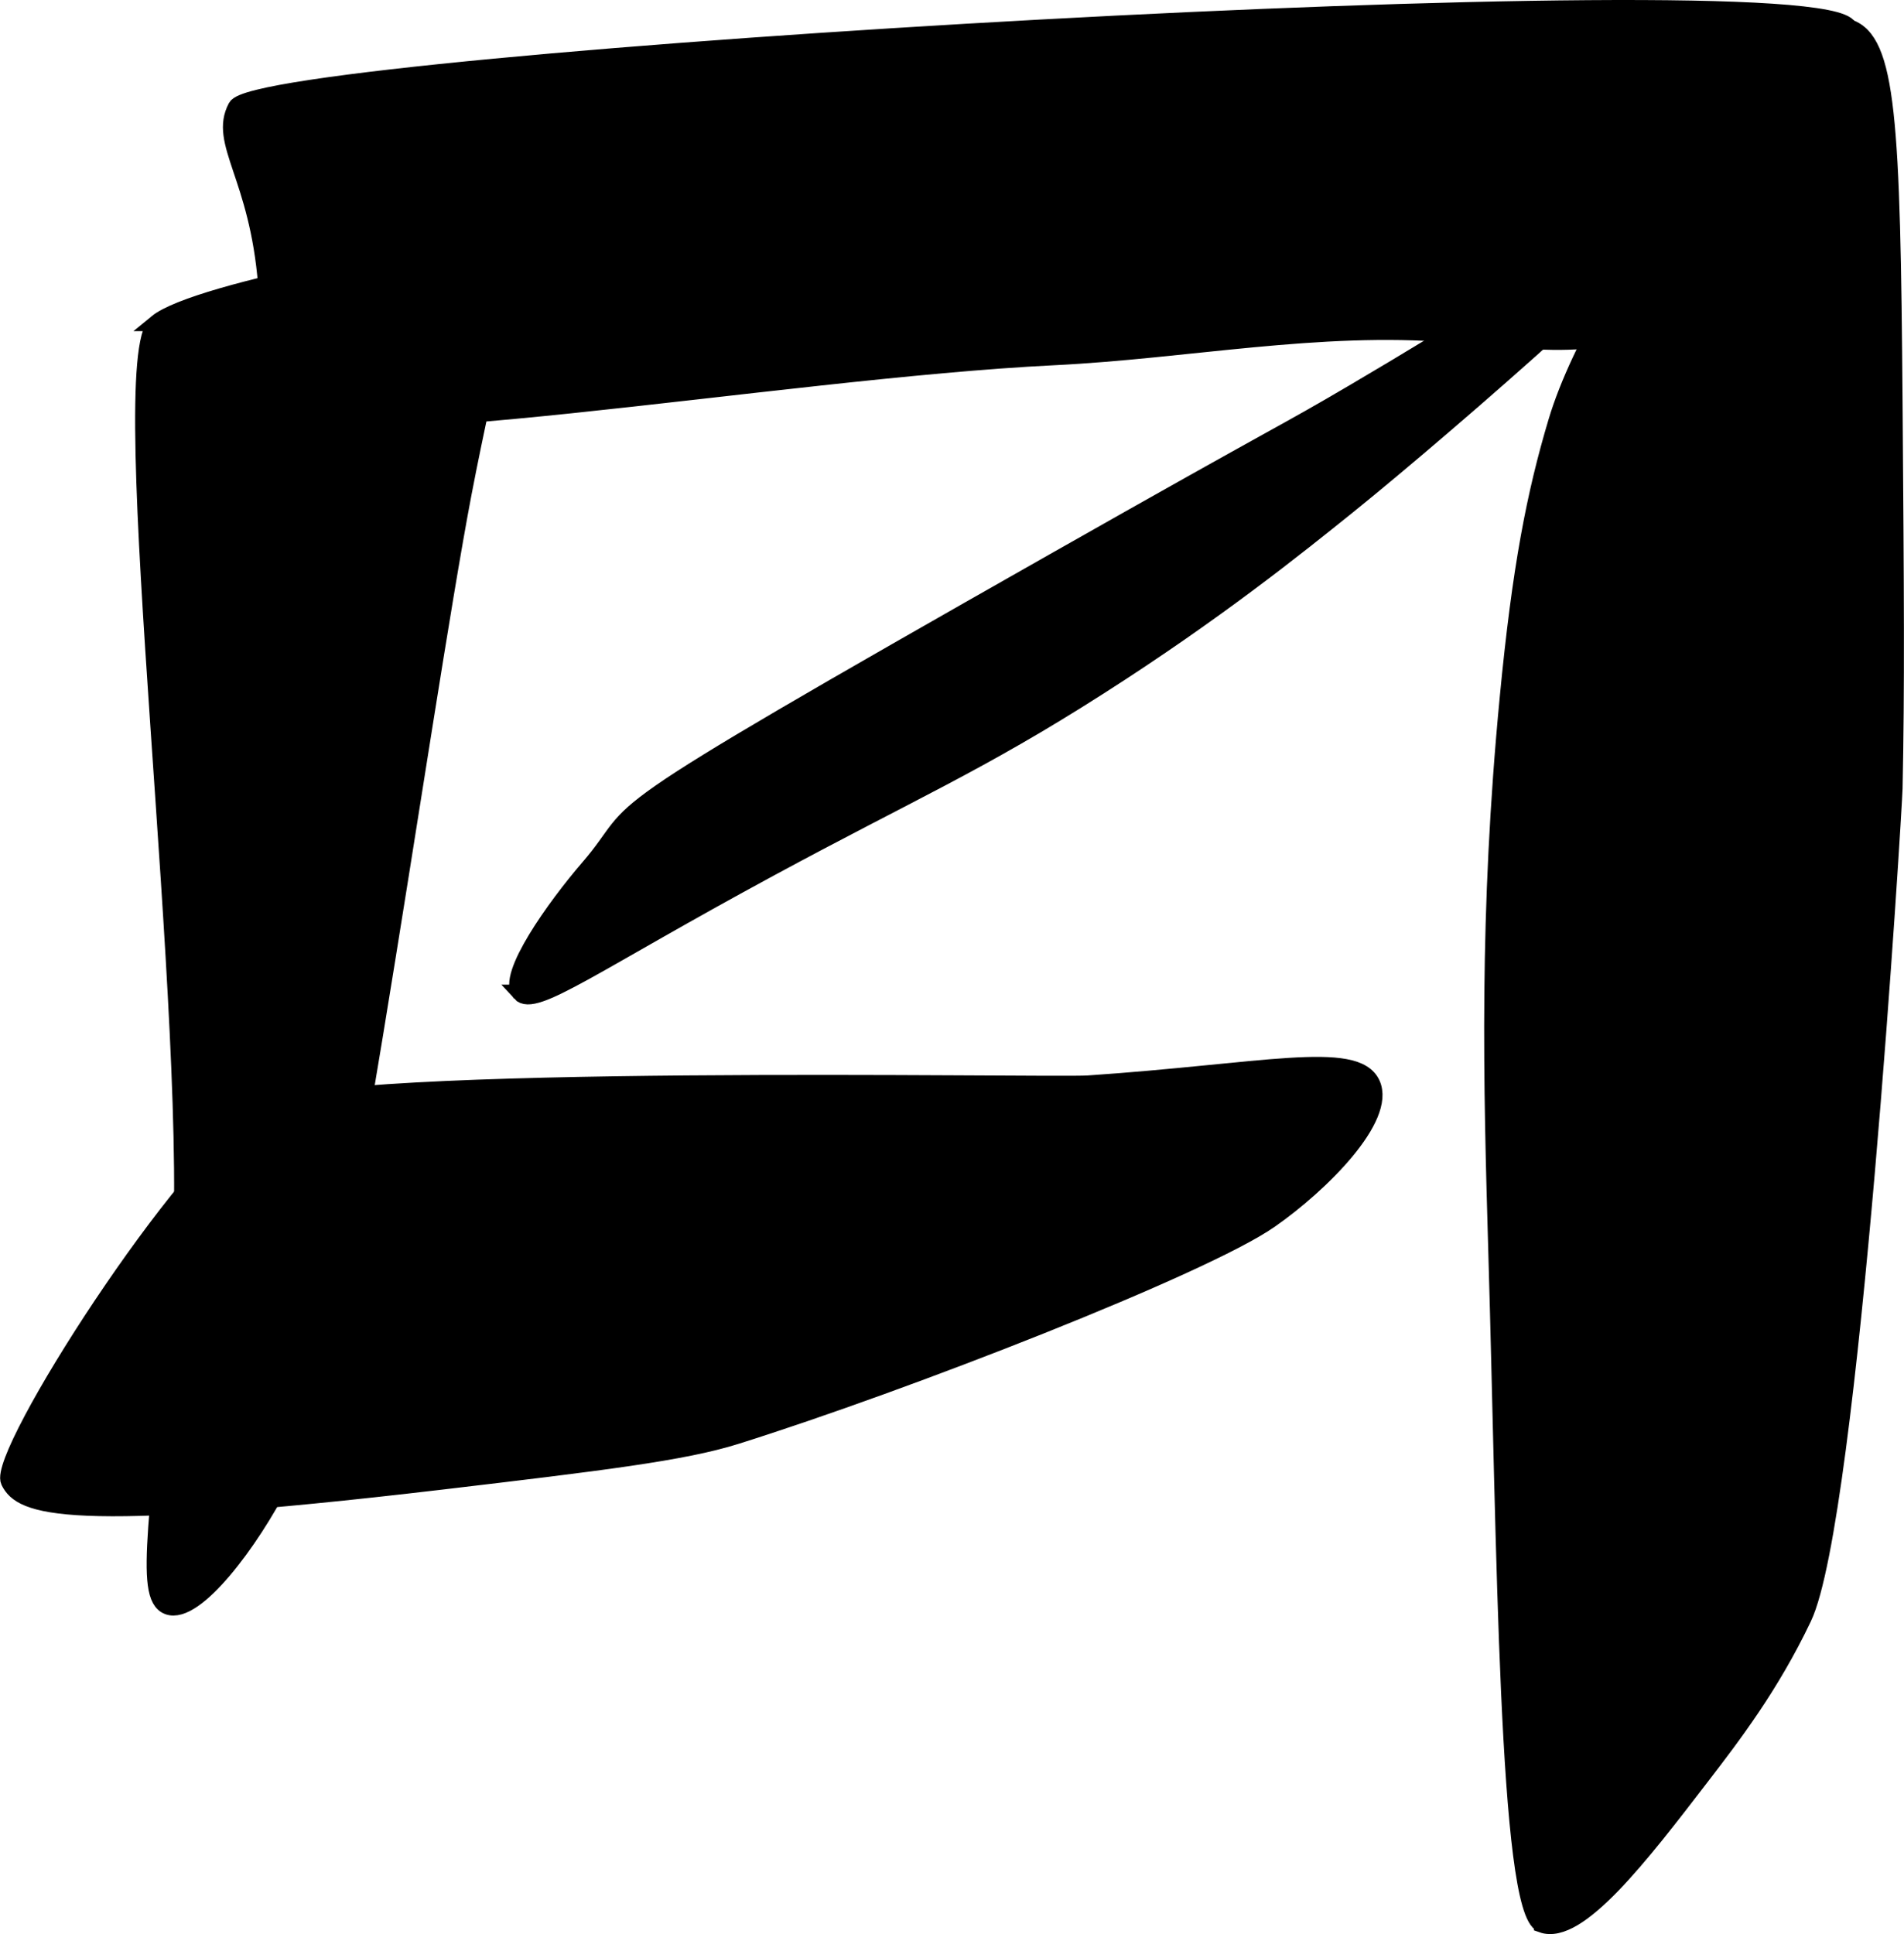 <?xml version="1.0" encoding="UTF-8"?>
<svg xmlns="http://www.w3.org/2000/svg"
     version="1.1"
     width="6.029mm"
     height="6.123mm"
     viewBox="0 0 17.089 17.357">
   <defs>
      <style type="text/css"><![CDATA[
      .b {
        stroke: #000;
        stroke-miterlimit: 10;
        stroke-width: .15px;
      }
    ]]></style>
   </defs>
   <path class="b"
         d="M1.406,2.897c.354-.292,2.74-.735,2.956-.612,.274,.156,.027,.934-.204,2.141-.376,1.97-1.2,8.023-1.631,8.869-.275,.54-.776,1.211-1.019,1.121-.233-.086-.077-.812,.102-2.956,.181-2.161-.613-8.225-.204-8.563Z"/>
   <path class="b"
         d="M2.425,3.611c.338,.481,4.546-.286,7.034-.408,1.19-.058,2.381-.302,3.568-.204,.729,.06,1.383,.181,2.039-.204,.518-.304,.82-.796,1.019-1.121,.351-.572,.674-1.098,.51-1.427-.265-.532-14.257,.303-14.475,.714-.17,.318,.194,.618,.271,1.595,.055,.705-.111,.848,.035,1.056Z"/>
   <path class="b"
         d="M13.842,17.271c.322,.114,.883-.617,1.427-1.325,.281-.366,.626-.815,.917-1.427,.427-.896,.812-7.271,.816-7.442,.019-.903,.013-1.757,0-3.466-.019-2.54-.06-3.247-.408-3.364-.355-.12-2.211,2.16-2.623,3.539-.193,.646-.323,1.305-.435,2.475-.187,1.945-.147,3.453-.102,4.995,.076,2.57,.092,5.903,.408,6.014Z"/>
   <path class="b"
         d="M.081,13.295c.109,.223,.482,.4,3.874,0,1.444-.171,2.176-.259,2.65-.408,1.519-.477,4.195-1.522,4.791-1.937,.466-.324,1.057-.92,.917-1.223-.145-.316-.99-.105-2.548,0-.346,.023-6.8-.106-7.381,.247C1.642,10.424-.034,13.059,.081,13.295Z"/>
   <path class="b"
         d="M4.668,8.912c.126,.14,.658-.264,2.243-1.121,1.276-.69,1.87-.937,2.956-1.631,1.037-.662,1.765-1.246,2.243-1.631,.898-.725,3.1-2.643,2.986-2.787-.069-.087-.9,.577-2.926,1.769-.693,.408-.541,.298-2.71,1.528-4.4,2.496-3.627,2.112-4.179,2.752-.301,.349-.745,.973-.612,1.121Z"/>
</svg>
